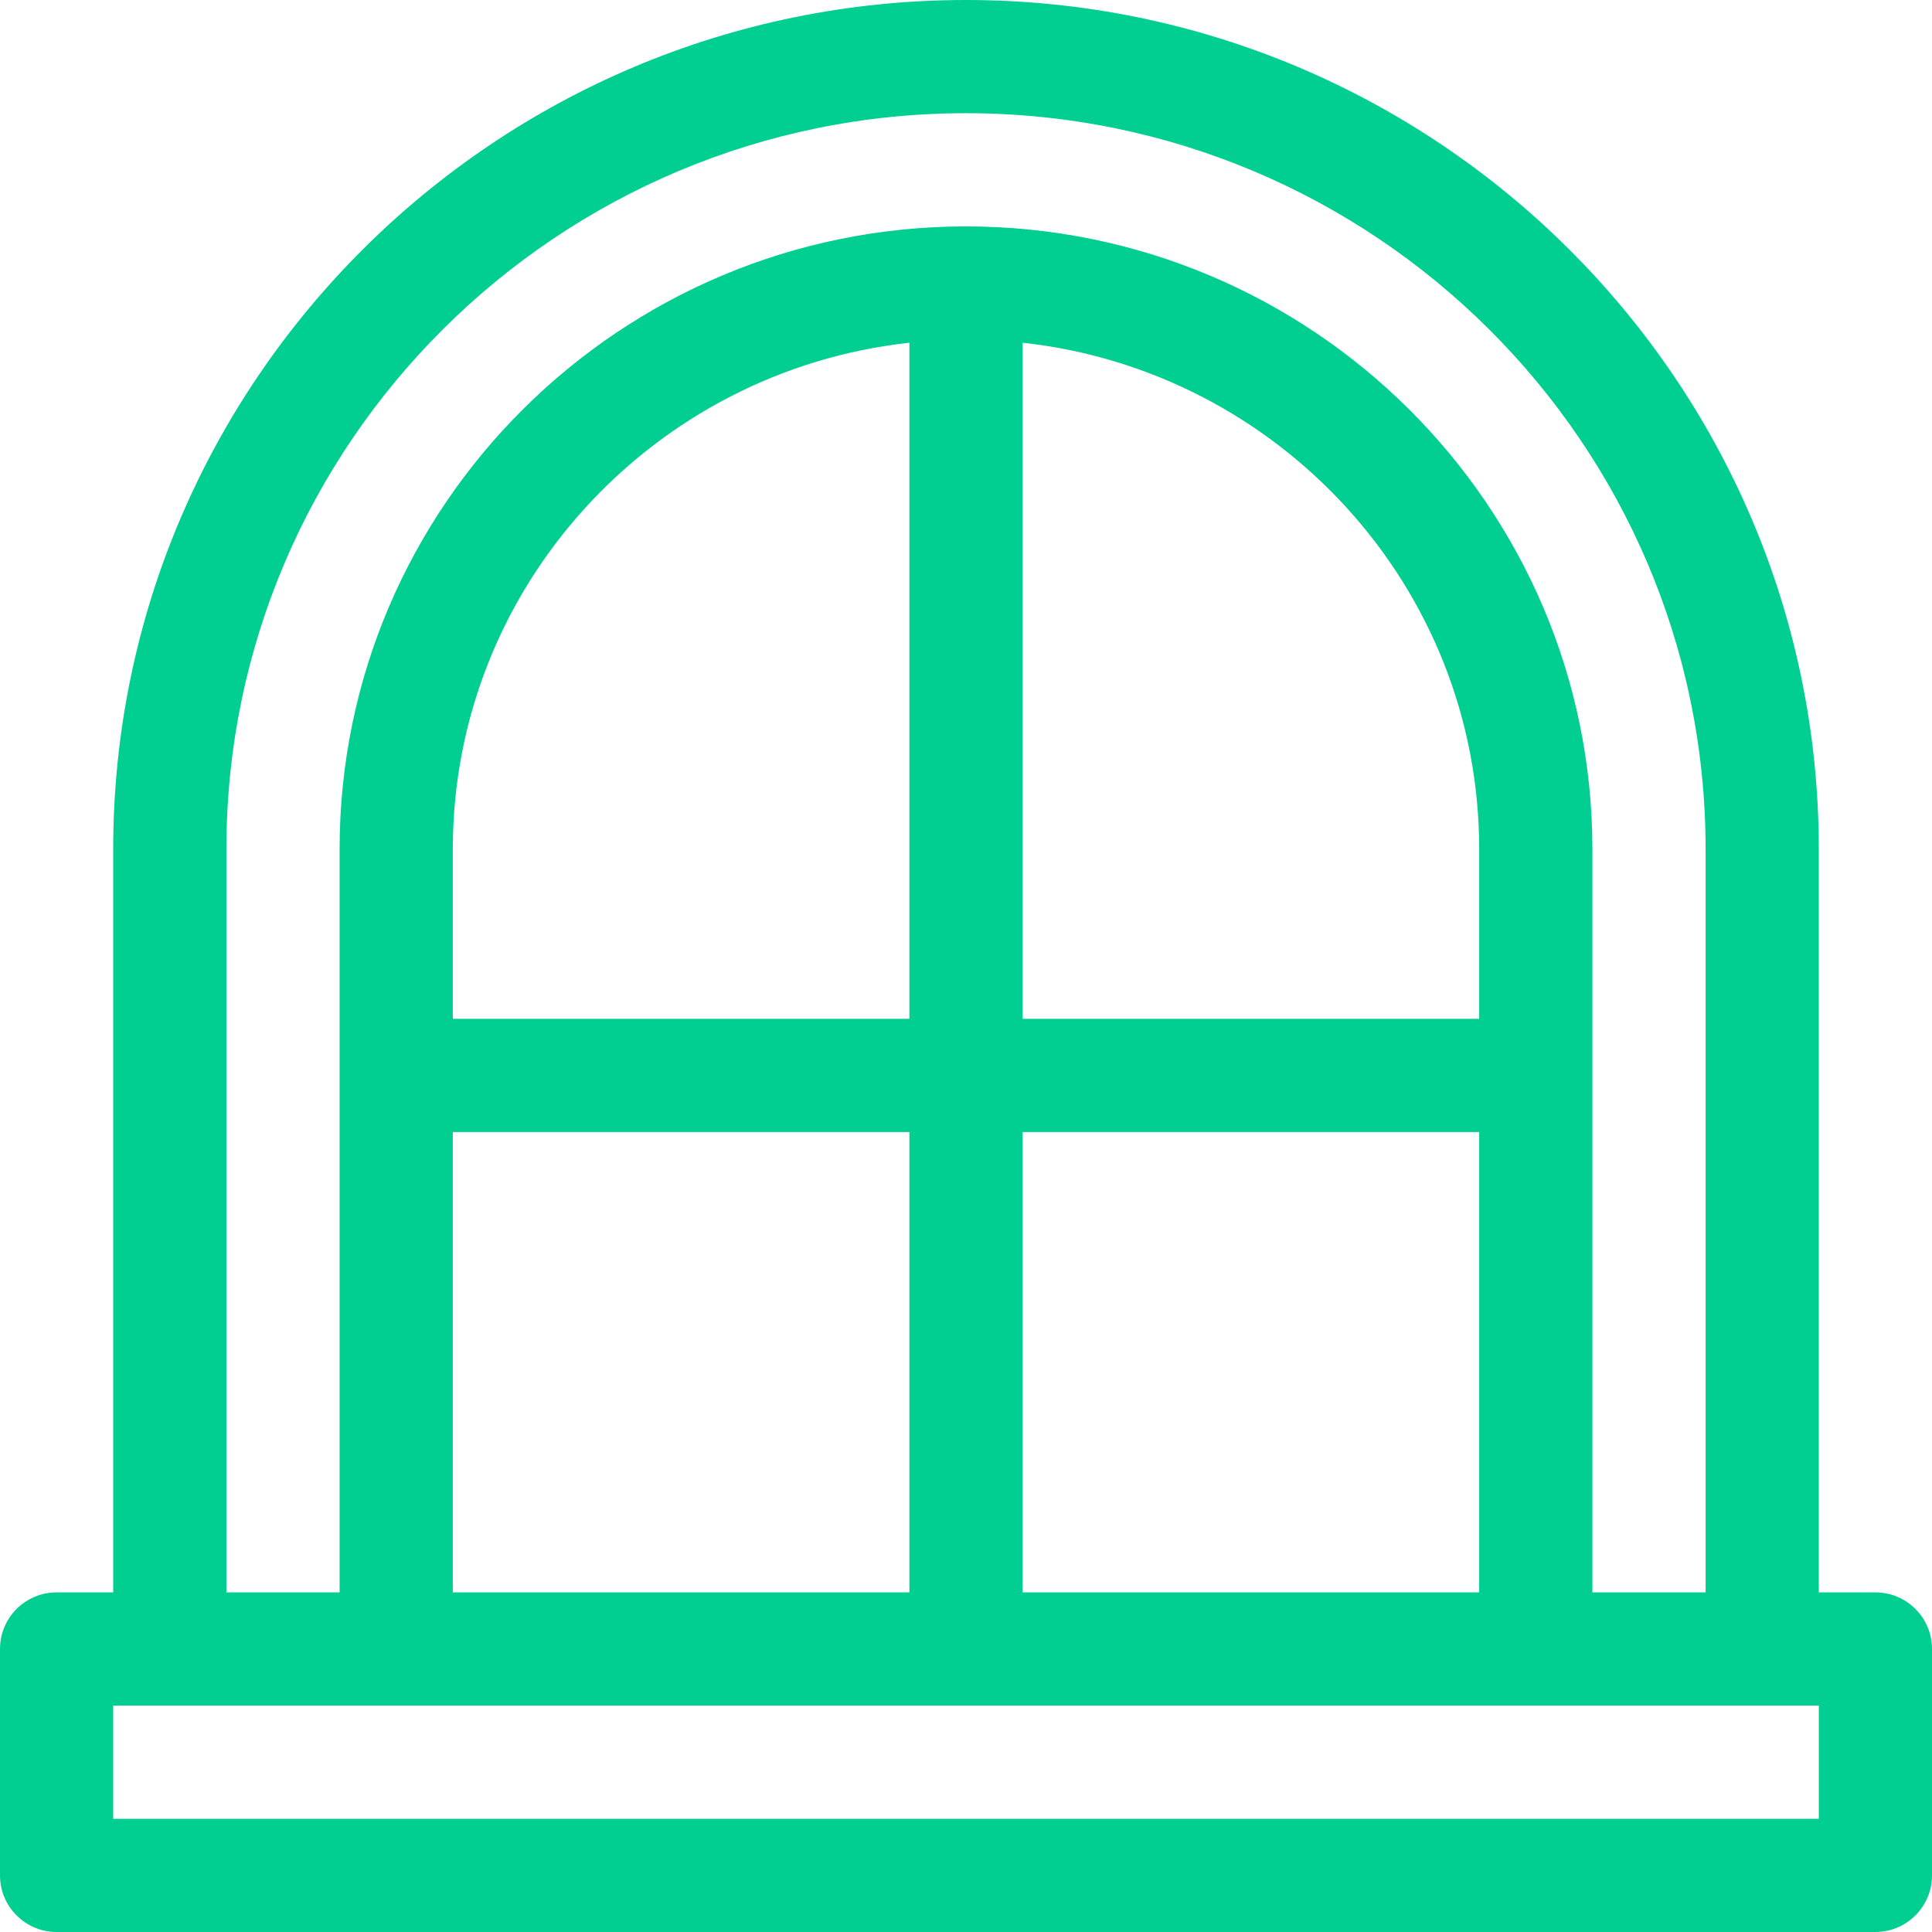 <?xml version="1.0" encoding="UTF-8"?> <svg xmlns="http://www.w3.org/2000/svg" xmlns:xlink="http://www.w3.org/1999/xlink" xmlns:svgjs="http://svgjs.com/svgjs" width="512" height="512" x="0" y="0" viewBox="0 0 512 512" style="enable-background:new 0 0 512 512" xml:space="preserve" class=""> <g> <g xmlns="http://www.w3.org/2000/svg"> <g> <path d="M497,422h-15V225C482,100.935,380.617,0,256,0S30,100.935,30,225v197H15c-8.284,0-15,6.716-15,15v60 c0,8.284,6.716,15,15,15h482c8.284,0,15-6.716,15-15v-60C512,428.716,505.284,422,497,422z M60,225c0-107.523,87.925-195,196-195 s196,87.477,196,195v197h-30V225c0-90.981-74.467-165-166-165S90,134.019,90,225v197H60V225z M271,270V90.825 C338.958,98.261,392,155.593,392,225v45H271z M392,300v122H271V300H392z M120,270v-45c0-69.407,53.042-126.739,121-134.175V270 H120z M241,300v122H120V300H241z M482,482H30v-30h452V482z" fill="#00cf91" data-original="#000000" style="" class=""></path> </g> </g> <g xmlns="http://www.w3.org/2000/svg"> </g> <g xmlns="http://www.w3.org/2000/svg"> </g> <g xmlns="http://www.w3.org/2000/svg"> </g> <g xmlns="http://www.w3.org/2000/svg"> </g> <g xmlns="http://www.w3.org/2000/svg"> </g> <g xmlns="http://www.w3.org/2000/svg"> </g> <g xmlns="http://www.w3.org/2000/svg"> </g> <g xmlns="http://www.w3.org/2000/svg"> </g> <g xmlns="http://www.w3.org/2000/svg"> </g> <g xmlns="http://www.w3.org/2000/svg"> </g> <g xmlns="http://www.w3.org/2000/svg"> </g> <g xmlns="http://www.w3.org/2000/svg"> </g> <g xmlns="http://www.w3.org/2000/svg"> </g> <g xmlns="http://www.w3.org/2000/svg"> </g> <g xmlns="http://www.w3.org/2000/svg"> </g> </g> </svg> 